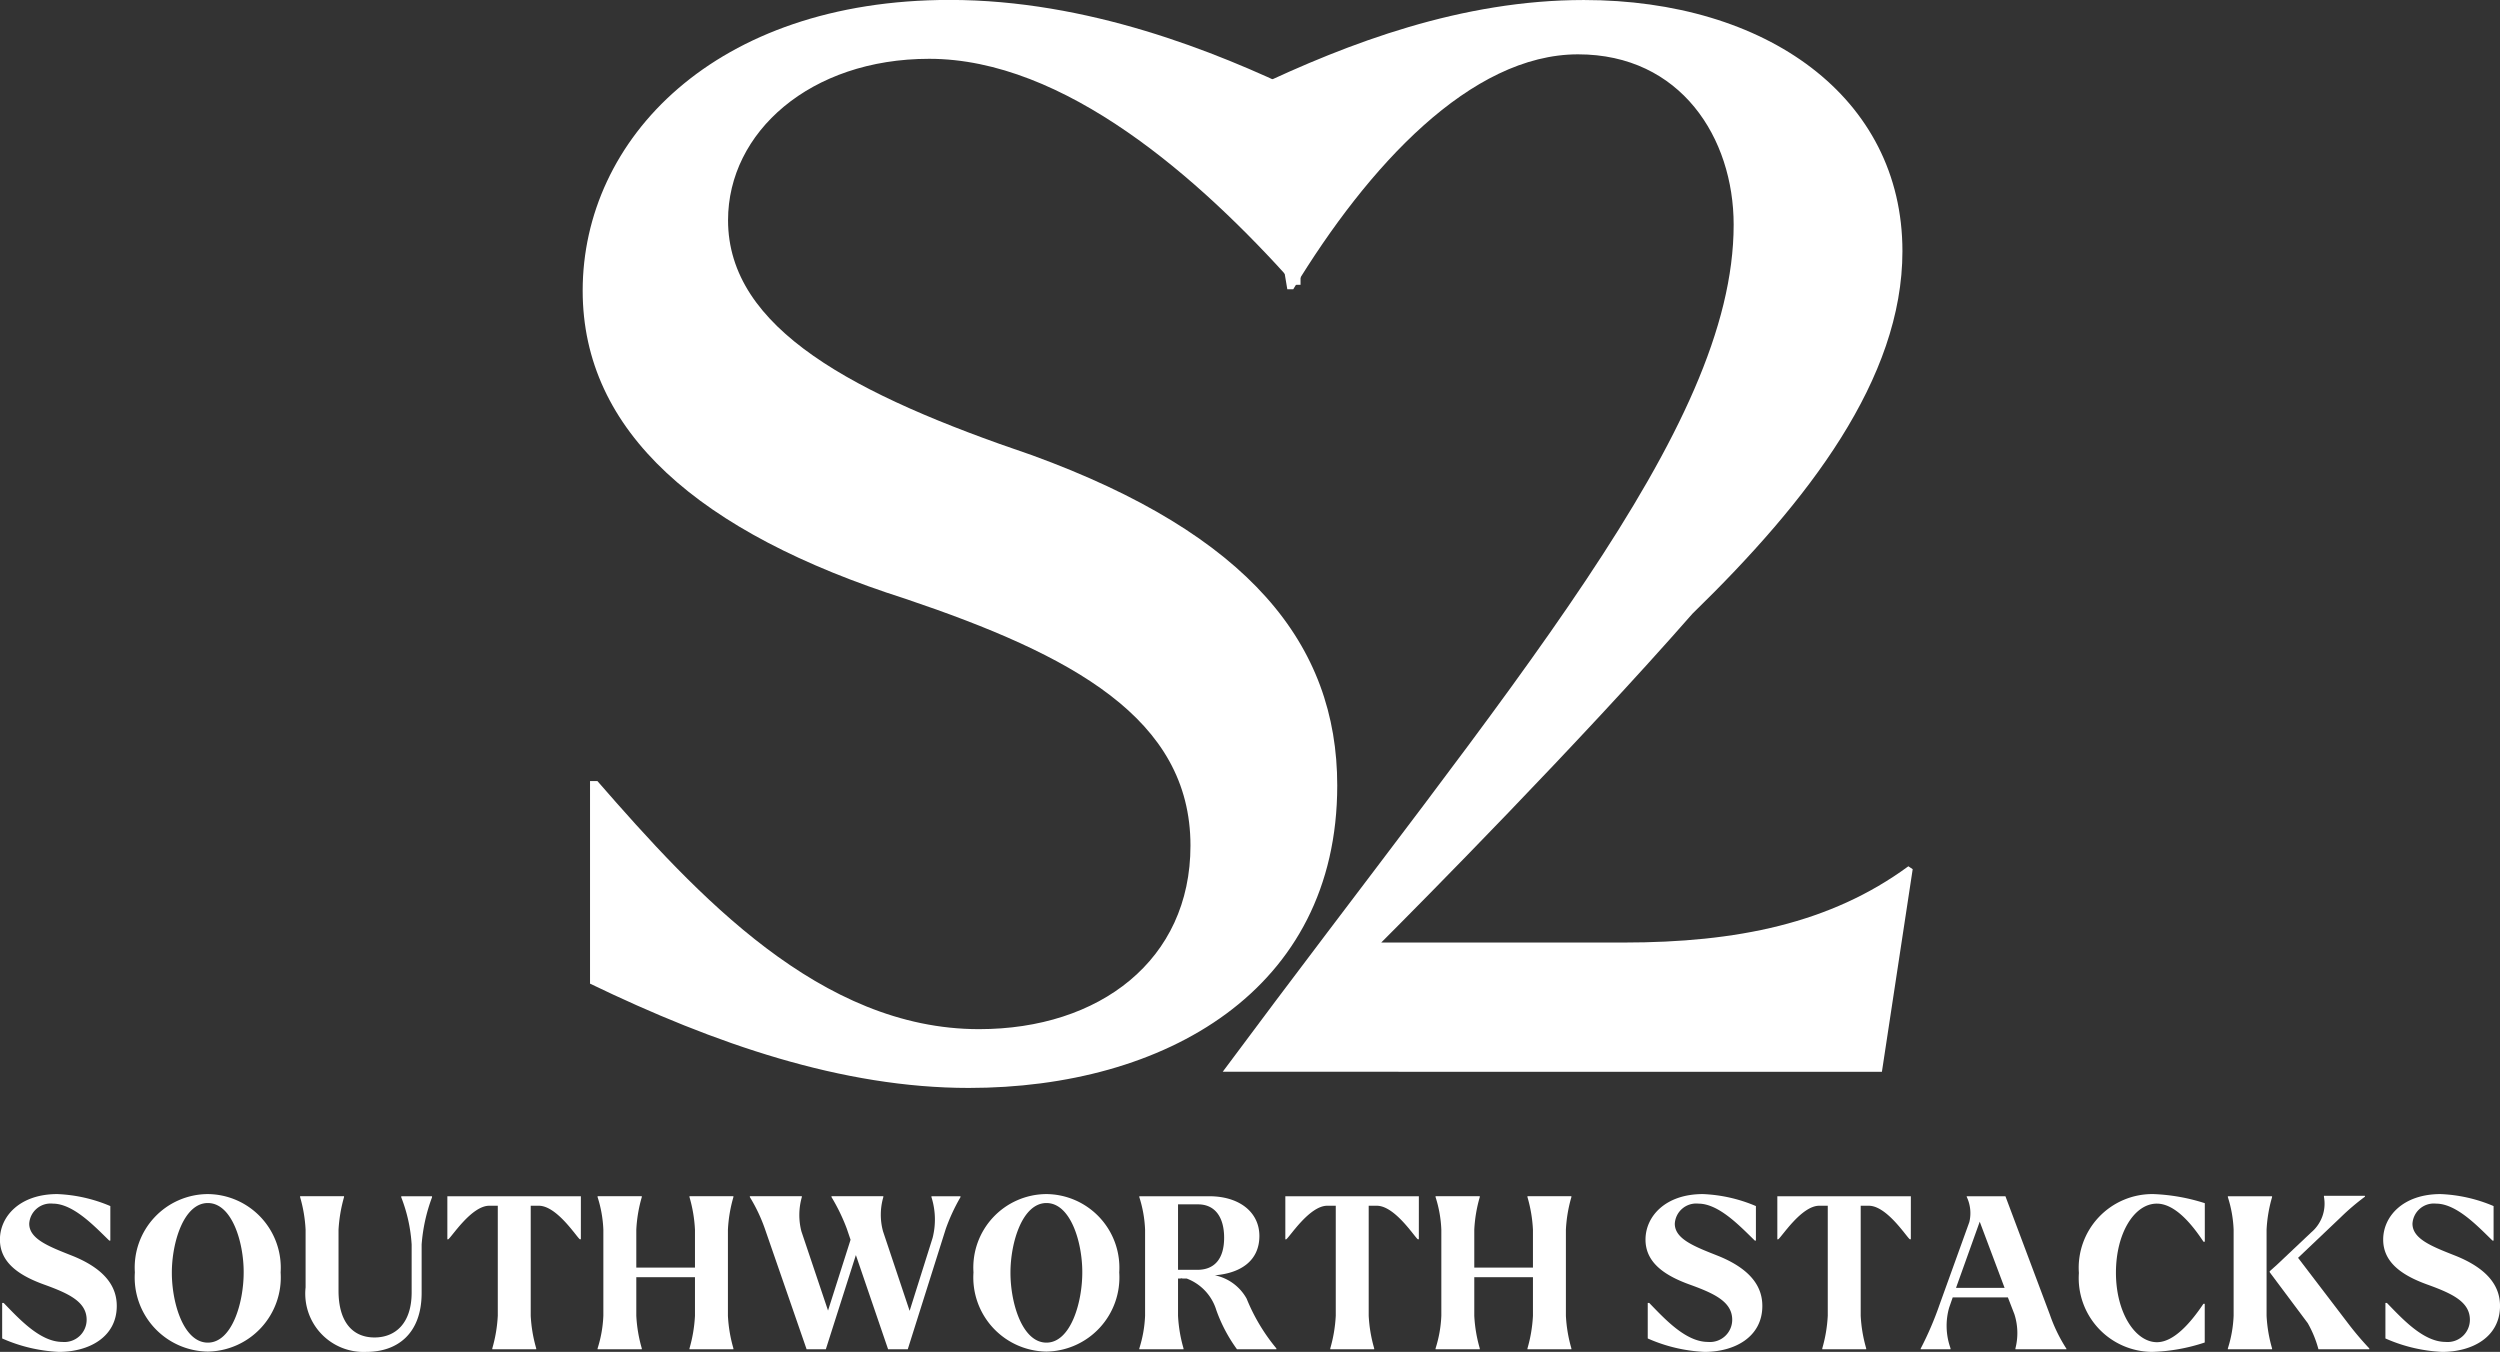 <svg xmlns="http://www.w3.org/2000/svg" width="144.243" height="78" viewBox="0 0 144.243 78">
  <rect x="0" y="0" width="144.243" height="78" fill="#333333" stroke="none"/>
  <g id="header-logo" transform="translate(-52.341 -121.859)">
    <g id="Group_423" data-name="Group 423" transform="translate(85.959 121.859)">
      <g id="Group_422" data-name="Group 422" transform="translate(0)">
        <g id="Group_421" data-name="Group 421">
          <path id="Path_261" data-name="Path 261" d="M28.308-53.12c11.264,0,21.26-5.594,21.26-17.45,0-8.137-5.077-14.49-17.616-19.059-10.246-3.477-17.533-7.287-17.533-13.556,0-5.077,4.744-9.313,11.605-9.313,7.8,0,15.582,6.862,21.093,13.039h.333v-11.1c-4.911-2.368-12.281-5.336-20.243-5.336-13.556,0-21.176,8.045-21.176,16.774,0,8.129,6.695,13.973,18.634,17.783C34.236-78.106,41.1-74.471,41.1-67.1c0,6.611-5.252,10.588-12.2,10.588-9.146,0-16.258-7.7-22.019-14.315H6.456v11.689C13.651-55.663,21.022-53.12,28.308-53.12Zm0,0" transform="translate(-6.031 115.891)" fill="#fff"/>
        </g>
      </g>
    </g>
    <g id="Group_426" data-name="Group 426" transform="translate(122.888 121.859)">
      <g id="Group_425" data-name="Group 425" transform="translate(0)">
        <g id="Group_424" data-name="Group 424">
          <path id="Path_262" data-name="Path 262" d="M44.482-65.909c-4.494,3.3-9.913,4.4-16.433,4.4H14.068c2.2-2.2,11.355-11.439,17.958-18.975C38.721-87,44.14-94.039,44.14-101.4c0-8.9-7.879-14.49-18.383-14.49-7.028,0-13.548,2.459-19.059,5.086L8.649-99.2H8.99c4.319-7.12,10.246-13.556,16.433-13.556,5.928,0,8.979,4.827,8.979,9.83,0,11.855-12.881,26.512-29.48,48.873H42.956l1.776-11.689Zm0,0" transform="translate(-4.922 115.891)" fill="#fff"/>
        </g>
      </g>
    </g>
    <g id="Group_429" data-name="Group 429" transform="translate(52.341 190.755)">
      <g id="Group_428" data-name="Group 428" transform="translate(0 0)">
        <g id="Group_427" data-name="Group 427">
          <path id="Path_263" data-name="Path 263" d="M4.136-7.677c1.726,0,3.335-.85,3.335-2.651,0-.984-.517-2.051-2.5-2.868-1.367-.542-2.551-.975-2.551-1.876a1.235,1.235,0,0,1,1.359-1.159c1.192,0,2.426,1.326,3.26,2.134H7.1v-1.993a8.674,8.674,0,0,0-3.06-.692c-2.168,0-3.31,1.292-3.31,2.626,0,1.351,1.142,2.1,2.635,2.626,1.342.492,2.368.967,2.368,2A1.284,1.284,0,0,1,4.328-8.252c-1.284,0-2.5-1.342-3.385-2.251H.859v2.051A9.091,9.091,0,0,0,4.136-7.677Zm0,0" transform="translate(-0.734 16.781)" fill="#fff"/>
        </g>
      </g>
    </g>
    <g id="Group_432" data-name="Group 432" transform="translate(60.126 190.755)">
      <g id="Group_431" data-name="Group 431" transform="translate(0 0)">
        <g id="Group_430" data-name="Group 430" transform="translate(0)">
          <path id="Path_264" data-name="Path 264" d="M4.8-7.694a4.28,4.28,0,0,0,4.2-4.569,4.246,4.246,0,0,0-4.2-4.519,4.238,4.238,0,0,0-4.21,4.519A4.277,4.277,0,0,0,4.8-7.694Zm0-.517c-1.384,0-2.076-2.251-2.076-4.035,0-1.759.692-4.019,2.076-4.019s2.068,2.234,2.068,3.985C6.872-10.5,6.188-8.211,4.8-8.211Zm0,0" transform="translate(-0.594 16.781)" fill="#fff"/>
        </g>
      </g>
    </g>
    <g id="Group_435" data-name="Group 435" transform="translate(69.656 190.88)">
      <g id="Group_434" data-name="Group 434" transform="translate(0 0)">
        <g id="Group_433" data-name="Group 433">
          <path id="Path_265" data-name="Path 265" d="M4.655-7.568c1.767,0,3.185-1.034,3.185-3.4v-2.793a9.839,9.839,0,0,1,.6-2.726v-.058H6.664v.058a8.976,8.976,0,0,1,.6,2.726V-11c0,1.809-.959,2.6-2.143,2.6-1.267,0-2.076-.9-2.076-2.693v-3.518A8.644,8.644,0,0,1,3.363-16.5v-.05H.828v.05a8.14,8.14,0,0,1,.317,1.884v3.327A3.364,3.364,0,0,0,4.655-7.568Zm0,0" transform="translate(-0.828 16.547)" fill="#fff"/>
        </g>
      </g>
    </g>
    <g id="Group_438" data-name="Group 438" transform="translate(78.152 190.88)">
      <g id="Group_437" data-name="Group 437" transform="translate(0 0)">
        <g id="Group_436" data-name="Group 436">
          <path id="Path_266" data-name="Path 266" d="M7.954-16.547H.25v2.484H.3C.483-14.171,1.634-16,2.668-16H3.16v6.345a8.236,8.236,0,0,1-.317,1.884v.05H5.377v-.05a8.236,8.236,0,0,1-.317-1.884V-16h.467c1.05,0,2.193,1.826,2.368,1.934h.058Zm0,0" transform="translate(-0.25 16.547)" fill="#fff"/>
        </g>
      </g>
    </g>
    <g id="Group_441" data-name="Group 441" transform="translate(86.82 190.88)">
      <g id="Group_440" data-name="Group 440" transform="translate(0 0)">
        <g id="Group_439" data-name="Group 439">
          <path id="Path_267" data-name="Path 267" d="M8.728-16.5v-.05H6.193v.05a8.14,8.14,0,0,1,.317,1.884v2.184H3.125v-2.184A8.14,8.14,0,0,1,3.442-16.5v-.05H.891v.05a7.058,7.058,0,0,1,.333,1.884v4.961A7.134,7.134,0,0,1,.891-7.768v.05H3.442v-.05a8.236,8.236,0,0,1-.317-1.884v-2.226H6.51v2.226a8.236,8.236,0,0,1-.317,1.884v.05H8.728v-.05a8.236,8.236,0,0,1-.317-1.884v-4.961A8.14,8.14,0,0,1,8.728-16.5Zm0,0" transform="translate(-0.891 16.547)" fill="#fff"/>
        </g>
      </g>
    </g>
    <g id="Group_444" data-name="Group 444" transform="translate(95.604 190.88)">
      <g id="Group_443" data-name="Group 443" transform="translate(0 0)">
        <g id="Group_442" data-name="Group 442">
          <path id="Path_268" data-name="Path 268" d="M10.667-16.547v.05a4.289,4.289,0,0,1,.067,2.351L9.408-9.935,7.874-14.521A3.632,3.632,0,0,1,7.891-16.5v-.05H4.9v.05a10.907,10.907,0,0,1,.884,1.826L6-14.037,4.7-9.952,3.164-14.521A3.773,3.773,0,0,1,3.189-16.5v-.05h-3v.05a9.451,9.451,0,0,1,.867,1.826L3.464-7.718H4.573l1.734-5.436L8.166-7.718H9.3l2.193-6.945a10.847,10.847,0,0,1,.85-1.834v-.05Zm0,0" transform="translate(-0.188 16.547)" fill="#fff"/>
        </g>
      </g>
    </g>
    <g id="Group_447" data-name="Group 447" transform="translate(108.512 190.755)">
      <g id="Group_446" data-name="Group 446" transform="translate(0 0)">
        <g id="Group_445" data-name="Group 445">
          <path id="Path_269" data-name="Path 269" d="M4.8-7.694a4.28,4.28,0,0,0,4.2-4.569,4.246,4.246,0,0,0-4.2-4.519,4.238,4.238,0,0,0-4.21,4.519A4.277,4.277,0,0,0,4.8-7.694Zm0-.517c-1.384,0-2.076-2.251-2.076-4.035,0-1.759.692-4.019,2.076-4.019s2.068,2.234,2.068,3.985C6.872-10.5,6.188-8.211,4.8-8.211Zm0,0" transform="translate(-0.594 16.781)" fill="#fff"/>
        </g>
      </g>
    </g>
    <g id="Group_450" data-name="Group 450" transform="translate(118.076 190.88)">
      <g id="Group_449" data-name="Group 449" transform="translate(0 0)">
        <g id="Group_448" data-name="Group 448">
          <path id="Path_270" data-name="Path 270" d="M7.085-10.636a2.721,2.721,0,0,0-1.834-1.351c1.517-.125,2.568-.859,2.568-2.268,0-1.376-1.159-2.293-2.893-2.293H.891v.05a7.058,7.058,0,0,1,.333,1.884v4.961A7.134,7.134,0,0,1,.891-7.768v.05H3.442v-.05a8.236,8.236,0,0,1-.317-1.884V-11.8h.5A2.827,2.827,0,0,1,5.334-9.977,8.845,8.845,0,0,0,6.527-7.718H8.8v-.05A10.885,10.885,0,0,1,7.085-10.636ZM3.125-16.08H4.276c1,0,1.509.759,1.509,1.926,0,1.209-.55,1.851-1.542,1.851H3.125Zm.258,4.252a.3.3,0,0,1-.125.017A.3.3,0,0,1,3.383-11.828Zm0,0" transform="translate(-0.891 16.547)" fill="#fff"/>
        </g>
      </g>
    </g>
    <g id="Group_453" data-name="Group 453" transform="translate(126.501 190.88)">
      <g id="Group_452" data-name="Group 452" transform="translate(0 0)">
        <g id="Group_451" data-name="Group 451">
          <path id="Path_271" data-name="Path 271" d="M7.954-16.547H.25v2.484H.3C.483-14.171,1.634-16,2.668-16H3.16v6.345a8.236,8.236,0,0,1-.317,1.884v.05H5.377v-.05a8.236,8.236,0,0,1-.317-1.884V-16h.467c1.05,0,2.193,1.826,2.368,1.934h.058Zm0,0" transform="translate(-0.25 16.547)" fill="#fff"/>
        </g>
      </g>
    </g>
    <g id="Group_456" data-name="Group 456" transform="translate(135.169 190.88)">
      <g id="Group_455" data-name="Group 455" transform="translate(0 0)">
        <g id="Group_454" data-name="Group 454">
          <path id="Path_272" data-name="Path 272" d="M8.728-16.5v-.05H6.193v.05a8.14,8.14,0,0,1,.317,1.884v2.184H3.125v-2.184A8.14,8.14,0,0,1,3.442-16.5v-.05H.891v.05a7.058,7.058,0,0,1,.333,1.884v4.961A7.134,7.134,0,0,1,.891-7.768v.05H3.442v-.05a8.236,8.236,0,0,1-.317-1.884v-2.226H6.51v2.226a8.236,8.236,0,0,1-.317,1.884v.05H8.728v-.05a8.236,8.236,0,0,1-.317-1.884v-4.961A8.14,8.14,0,0,1,8.728-16.5Zm0,0" transform="translate(-0.891 16.547)" fill="#fff"/>
        </g>
      </g>
    </g>
    <g id="Group_459" data-name="Group 459" transform="translate(147.286 190.755)">
      <g id="Group_458" data-name="Group 458" transform="translate(0 0)">
        <g id="Group_457" data-name="Group 457">
          <path id="Path_273" data-name="Path 273" d="M4.136-7.677c1.726,0,3.335-.85,3.335-2.651,0-.984-.517-2.051-2.5-2.868-1.367-.542-2.551-.975-2.551-1.876a1.235,1.235,0,0,1,1.359-1.159c1.192,0,2.426,1.326,3.26,2.134H7.1v-1.993a8.674,8.674,0,0,0-3.06-.692c-2.168,0-3.31,1.292-3.31,2.626,0,1.351,1.142,2.1,2.635,2.626,1.342.492,2.368.967,2.368,2A1.284,1.284,0,0,1,4.328-8.252c-1.284,0-2.5-1.342-3.385-2.251H.859v2.051A9.091,9.091,0,0,0,4.136-7.677Zm0,0" transform="translate(-0.734 16.781)" fill="#fff"/>
        </g>
      </g>
    </g>
    <g id="Group_462" data-name="Group 462" transform="translate(154.888 190.88)">
      <g id="Group_461" data-name="Group 461" transform="translate(0 0)">
        <g id="Group_460" data-name="Group 460">
          <path id="Path_274" data-name="Path 274" d="M7.954-16.547H.25v2.484H.3C.483-14.171,1.634-16,2.668-16H3.16v6.345a8.236,8.236,0,0,1-.317,1.884v.05H5.377v-.05a8.236,8.236,0,0,1-.317-1.884V-16h.467c1.05,0,2.193,1.826,2.368,1.934h.058Zm0,0" transform="translate(-0.25 16.547)" fill="#fff"/>
        </g>
      </g>
    </g>
    <g id="Group_465" data-name="Group 465" transform="translate(163.156 190.88)">
      <g id="Group_464" data-name="Group 464" transform="translate(0 0)">
        <g id="Group_463" data-name="Group 463">
          <path id="Path_275" data-name="Path 275" d="M7.594-9.727l-2.56-6.82H2.8v.033a2.191,2.191,0,0,1,.15,1.459L1.233-10.294A18.955,18.955,0,0,1,.141-7.751v.033H1.866v-.058a3.837,3.837,0,0,1-.083-2.334l.208-.6H5.176l.375.967A3.569,3.569,0,0,1,5.61-7.768v.05H8.553v-.033A9.1,9.1,0,0,1,7.594-9.727ZM2.183-11.261,3.551-15.08l1.434,3.818Zm0,0" transform="translate(-0.141 16.547)" fill="#fff"/>
        </g>
      </g>
    </g>
    <g id="Group_468" data-name="Group 468" transform="translate(172.287 190.755)">
      <g id="Group_467" data-name="Group 467" transform="translate(0 0)">
        <g id="Group_466" data-name="Group 466">
          <path id="Path_276" data-name="Path 276" d="M4.812-7.677a10.492,10.492,0,0,0,3.043-.542v-2.234H7.78C7.022-9.319,6.055-8.236,5.1-8.236c-1.251,0-2.368-1.7-2.368-4.01,0-2.276,1.059-3.985,2.359-3.985,1.075,0,2.068,1.251,2.693,2.2h.075v-2.226a11.047,11.047,0,0,0-2.968-.525A4.25,4.25,0,0,0,.594-12.229,4.259,4.259,0,0,0,4.812-7.677Zm0,0" transform="translate(-0.594 16.781)" fill="#fff"/>
        </g>
      </g>
    </g>
    <g id="Group_471" data-name="Group 471" transform="translate(180.882 190.855)">
      <g id="Group_470" data-name="Group 470" transform="translate(0 0)">
        <g id="Group_469" data-name="Group 469">
          <path id="Path_277" data-name="Path 277" d="M7.836-9.224,4.942-13.017,7.4-15.352a13.317,13.317,0,0,1,1.4-1.192v-.05H6.435v.058A2.168,2.168,0,0,1,5.7-14.484L3.742-12.634l-.409.367c-.05.05-.033.067-.008.108L5.5-9.249A6.312,6.312,0,0,1,6.118-7.74H9.053v-.05A17.878,17.878,0,0,1,7.836-9.224ZM3.125-14.635a8.14,8.14,0,0,1,.317-1.884v-.05H.891v.05a7.058,7.058,0,0,1,.333,1.884v4.961A7.134,7.134,0,0,1,.891-7.79v.05H3.442v-.05a8.236,8.236,0,0,1-.317-1.884Zm0,0" transform="translate(-0.891 16.594)" fill="#fff"/>
        </g>
      </g>
    </g>
    <g id="Group_474" data-name="Group 474" transform="translate(189.848 190.755)">
      <g id="Group_473" data-name="Group 473" transform="translate(0 0)">
        <g id="Group_472" data-name="Group 472">
          <path id="Path_278" data-name="Path 278" d="M4.136-7.677c1.726,0,3.335-.85,3.335-2.651,0-.984-.517-2.051-2.5-2.868-1.367-.542-2.551-.975-2.551-1.876a1.235,1.235,0,0,1,1.359-1.159c1.192,0,2.426,1.326,3.26,2.134H7.1v-1.993a8.674,8.674,0,0,0-3.06-.692c-2.168,0-3.31,1.292-3.31,2.626,0,1.351,1.142,2.1,2.635,2.626,1.342.492,2.368.967,2.368,2A1.284,1.284,0,0,1,4.328-8.252c-1.284,0-2.5-1.342-3.385-2.251H.859v2.051A9.091,9.091,0,0,0,4.136-7.677Zm0,0" transform="translate(-0.734 16.781)" fill="#fff"/>
        </g>
      </g>
    </g>
  </g>
</svg>

